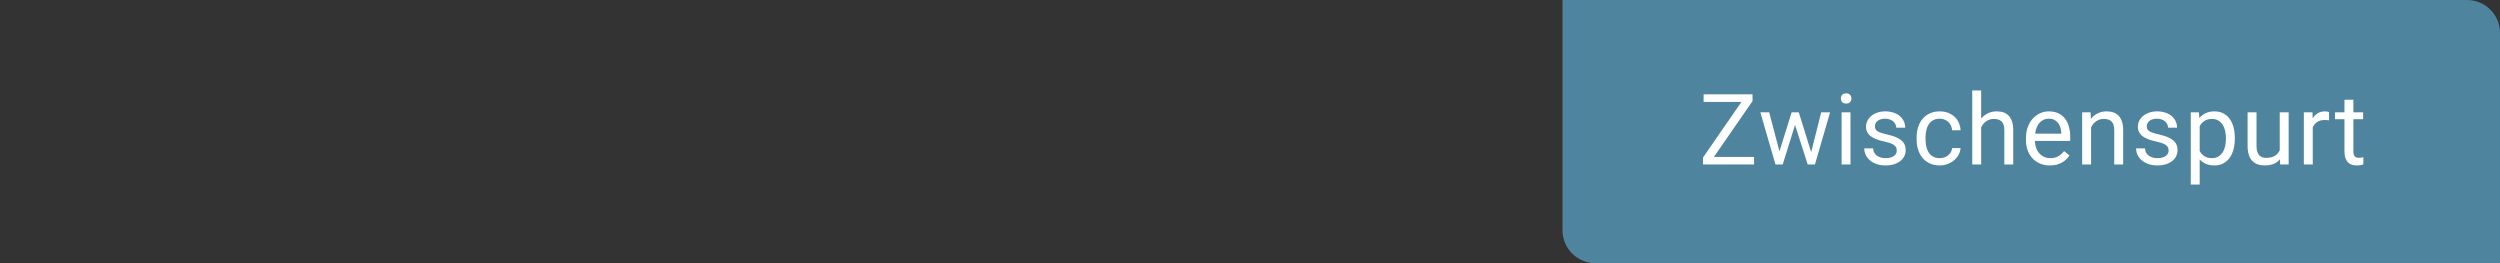 <?xml version="1.0" encoding="UTF-8"?>
<svg width="304px" height="32px" viewBox="0 0 304 32" version="1.1" xmlns="http://www.w3.org/2000/svg" xmlns:xlink="http://www.w3.org/1999/xlink">
    <rect x="0" y="0" width="304" height="32" fill="#333333" stroke="none"/>
    <!-- Generator: Sketch 52.6 (67491) - http://www.bohemiancoding.com/sketch -->
    <title>funding-flag-zwischenspurt</title>
    <desc>Created with Sketch.</desc>
    <g id="funding-flag-zwischenspurt" stroke="none" stroke-width="1" fill="none" fill-rule="evenodd">
        <g id="Zwischenspurt" transform="translate(190, 0)">
            <path d="M0,0 L110,0 C112.209,-4.05812251e-16 114,1.791 114,4 L114,32 L4,32 C1.791,32 2.705415e-16,30.209 0,28 L0,0 Z" id="Rectangle" fill="#4F849E"></path>
            <path d="M18.414,19.08 L23.295,19.08 L23.295,20 L17.084,20 L17.084,19.156 L21.759,12.395 L17.16,12.395 L17.16,11.469 L23.107,11.469 L23.107,12.295 L18.414,19.08 Z M30.239,18.506 L31.457,13.66 L32.541,13.66 L30.696,20 L29.817,20 L28.276,15.195 L26.776,20 L25.897,20 L24.057,13.66 L25.135,13.66 L26.383,18.406 L27.86,13.66 L28.733,13.66 L30.239,18.506 Z M35.021,20 L33.937,20 L33.937,13.66 L35.021,13.66 L35.021,20 Z M33.849,11.979 C33.849,11.803 33.903,11.654 34.01,11.533 C34.117,11.412 34.277,11.352 34.487,11.352 C34.698,11.352 34.859,11.412 34.968,11.533 C35.077,11.654 35.132,11.803 35.132,11.979 C35.132,12.154 35.077,12.301 34.968,12.418 C34.859,12.535 34.698,12.594 34.487,12.594 C34.277,12.594 34.117,12.535 34.01,12.418 C33.903,12.301 33.849,12.154 33.849,11.979 Z M40.646,18.318 C40.646,18.201 40.629,18.091 40.594,17.987 C40.559,17.884 40.489,17.786 40.386,17.694 C40.282,17.603 40.135,17.518 39.943,17.439 C39.752,17.361 39.5,17.289 39.188,17.223 C38.836,17.148 38.52,17.061 38.238,16.959 C37.957,16.857 37.718,16.735 37.521,16.593 C37.323,16.45 37.172,16.281 37.066,16.086 C36.961,15.891 36.908,15.662 36.908,15.4 C36.908,15.15 36.964,14.913 37.075,14.688 C37.187,14.464 37.344,14.267 37.547,14.097 C37.75,13.927 37.996,13.792 38.285,13.692 C38.574,13.593 38.896,13.543 39.252,13.543 C39.631,13.543 39.97,13.595 40.269,13.698 C40.567,13.802 40.821,13.943 41.03,14.123 C41.239,14.303 41.398,14.513 41.508,14.753 C41.617,14.993 41.672,15.25 41.672,15.523 L40.582,15.523 C40.582,15.395 40.553,15.265 40.494,15.134 C40.436,15.003 40.35,14.886 40.236,14.782 C40.123,14.679 39.984,14.595 39.82,14.53 C39.656,14.466 39.467,14.434 39.252,14.434 C39.025,14.434 38.833,14.46 38.675,14.513 C38.517,14.565 38.387,14.636 38.285,14.724 C38.184,14.812 38.109,14.911 38.062,15.022 C38.016,15.134 37.992,15.248 37.992,15.365 C37.992,15.482 38.012,15.588 38.051,15.682 C38.09,15.775 38.164,15.86 38.273,15.937 C38.383,16.013 38.532,16.083 38.722,16.147 C38.911,16.212 39.156,16.277 39.457,16.344 C39.844,16.434 40.18,16.535 40.465,16.648 C40.75,16.762 40.986,16.894 41.174,17.044 C41.361,17.194 41.501,17.367 41.593,17.562 C41.685,17.758 41.73,17.984 41.73,18.242 C41.73,18.52 41.673,18.773 41.558,19.004 C41.442,19.234 41.277,19.432 41.062,19.596 C40.848,19.76 40.59,19.888 40.289,19.979 C39.988,20.071 39.654,20.117 39.287,20.117 C38.865,20.117 38.493,20.059 38.171,19.941 C37.849,19.824 37.578,19.669 37.359,19.476 C37.141,19.282 36.975,19.062 36.861,18.813 C36.748,18.565 36.691,18.311 36.691,18.049 L37.775,18.049 C37.787,18.271 37.841,18.458 37.937,18.608 C38.032,18.759 38.152,18.881 38.297,18.975 C38.441,19.068 38.6,19.135 38.771,19.174 C38.943,19.213 39.115,19.232 39.287,19.232 C39.51,19.232 39.705,19.209 39.873,19.162 C40.041,19.115 40.183,19.051 40.298,18.969 C40.413,18.887 40.5,18.79 40.559,18.679 C40.617,18.567 40.646,18.447 40.646,18.318 Z M45.886,19.232 C46.077,19.232 46.261,19.201 46.436,19.139 C46.612,19.076 46.767,18.99 46.902,18.881 C47.037,18.771 47.146,18.642 47.23,18.491 C47.314,18.341 47.364,18.178 47.38,18.002 L48.405,18.002 C48.389,18.283 48.312,18.552 48.174,18.808 C48.035,19.063 47.852,19.288 47.626,19.481 C47.399,19.675 47.137,19.829 46.838,19.944 C46.539,20.06 46.221,20.117 45.886,20.117 C45.409,20.117 44.994,20.032 44.64,19.862 C44.287,19.692 43.993,19.463 43.759,19.174 C43.524,18.885 43.349,18.549 43.234,18.166 C43.119,17.783 43.061,17.379 43.061,16.953 L43.061,16.707 C43.061,16.281 43.119,15.877 43.234,15.494 C43.349,15.111 43.524,14.775 43.759,14.486 C43.993,14.197 44.286,13.968 44.638,13.798 C44.989,13.628 45.403,13.543 45.88,13.543 C46.251,13.543 46.588,13.602 46.89,13.719 C47.193,13.836 47.455,13.997 47.676,14.202 C47.896,14.407 48.069,14.65 48.194,14.932 C48.319,15.213 48.389,15.516 48.405,15.84 L47.38,15.84 C47.364,15.645 47.318,15.462 47.242,15.292 C47.166,15.122 47.063,14.974 46.934,14.847 C46.805,14.72 46.652,14.619 46.474,14.545 C46.297,14.471 46.098,14.434 45.88,14.434 C45.544,14.434 45.265,14.5 45.045,14.633 C44.824,14.766 44.646,14.94 44.512,15.157 C44.377,15.374 44.282,15.618 44.227,15.89 C44.173,16.161 44.145,16.434 44.145,16.707 L44.145,16.953 C44.145,17.234 44.173,17.511 44.227,17.782 C44.282,18.054 44.376,18.297 44.509,18.512 C44.641,18.727 44.819,18.9 45.042,19.033 C45.264,19.166 45.546,19.232 45.886,19.232 Z M50.908,14.428 C51.134,14.15 51.406,13.934 51.722,13.777 C52.039,13.621 52.392,13.543 52.783,13.543 C53.091,13.543 53.371,13.585 53.621,13.669 C53.871,13.753 54.084,13.888 54.259,14.073 C54.435,14.259 54.571,14.497 54.667,14.788 C54.762,15.079 54.81,15.432 54.81,15.846 L54.81,20 L53.726,20 L53.726,15.834 C53.726,15.588 53.699,15.378 53.644,15.204 C53.589,15.03 53.508,14.889 53.401,14.779 C53.294,14.67 53.161,14.59 53.003,14.539 C52.844,14.488 52.662,14.463 52.455,14.463 C52.103,14.463 51.795,14.557 51.529,14.744 C51.263,14.932 51.056,15.178 50.908,15.482 L50.908,20 L49.824,20 L49.824,11 L50.908,11 L50.908,14.428 Z M59.264,20.117 C58.823,20.117 58.423,20.041 58.066,19.889 C57.708,19.736 57.403,19.524 57.149,19.253 C56.895,18.981 56.7,18.658 56.563,18.283 C56.426,17.908 56.358,17.498 56.358,17.053 L56.358,16.807 C56.358,16.291 56.435,15.83 56.589,15.424 C56.744,15.018 56.95,14.676 57.207,14.398 C57.465,14.121 57.76,13.909 58.092,13.763 C58.424,13.616 58.77,13.543 59.129,13.543 C59.582,13.543 59.973,13.622 60.301,13.78 C60.629,13.938 60.9,14.156 61.113,14.434 C61.326,14.711 61.483,15.039 61.584,15.418 C61.686,15.797 61.737,16.209 61.737,16.654 L61.737,17.141 L57.442,17.141 C57.45,17.434 57.497,17.707 57.585,17.961 C57.673,18.215 57.798,18.436 57.96,18.623 C58.122,18.811 58.318,18.959 58.546,19.068 C58.775,19.178 59.034,19.232 59.323,19.232 C59.705,19.232 60.03,19.154 60.295,18.998 C60.561,18.842 60.793,18.635 60.993,18.377 L61.655,18.893 C61.553,19.049 61.43,19.2 61.286,19.347 C61.141,19.493 60.972,19.624 60.779,19.739 C60.585,19.854 60.364,19.946 60.114,20.015 C59.864,20.083 59.58,20.117 59.264,20.117 Z M59.129,14.434 C58.911,14.434 58.709,14.474 58.526,14.554 C58.342,14.634 58.178,14.75 58.034,14.902 C57.889,15.055 57.769,15.244 57.673,15.471 C57.578,15.697 57.512,15.957 57.477,16.25 L60.653,16.25 L60.653,16.168 C60.641,15.957 60.607,15.748 60.55,15.541 C60.494,15.334 60.406,15.148 60.287,14.984 C60.167,14.82 60.014,14.688 59.827,14.586 C59.639,14.484 59.407,14.434 59.129,14.434 Z M64.216,13.66 L64.251,14.457 C64.478,14.172 64.751,13.948 65.071,13.786 C65.392,13.624 65.751,13.543 66.15,13.543 C66.458,13.543 66.737,13.585 66.987,13.669 C67.238,13.753 67.45,13.888 67.626,14.073 C67.802,14.259 67.938,14.497 68.033,14.788 C68.129,15.079 68.177,15.432 68.177,15.846 L68.177,20 L67.093,20 L67.093,15.834 C67.093,15.588 67.066,15.378 67.011,15.204 C66.956,15.03 66.875,14.889 66.768,14.779 C66.66,14.67 66.528,14.59 66.369,14.539 C66.211,14.488 66.029,14.463 65.821,14.463 C65.47,14.463 65.161,14.557 64.896,14.744 C64.63,14.932 64.423,15.178 64.275,15.482 L64.275,20 L63.191,20 L63.191,13.66 L64.216,13.66 Z M73.703,18.318 C73.703,18.201 73.686,18.091 73.65,17.987 C73.615,17.884 73.546,17.786 73.442,17.694 C73.339,17.603 73.191,17.518 73,17.439 C72.809,17.361 72.557,17.289 72.244,17.223 C71.893,17.148 71.576,17.061 71.295,16.959 C71.014,16.857 70.774,16.735 70.577,16.593 C70.38,16.45 70.229,16.281 70.123,16.086 C70.018,15.891 69.965,15.662 69.965,15.4 C69.965,15.15 70.021,14.913 70.132,14.688 C70.243,14.464 70.4,14.267 70.604,14.097 C70.807,13.927 71.053,13.792 71.342,13.692 C71.631,13.593 71.953,13.543 72.309,13.543 C72.688,13.543 73.026,13.595 73.325,13.698 C73.624,13.802 73.878,13.943 74.087,14.123 C74.296,14.303 74.455,14.513 74.564,14.753 C74.674,14.993 74.729,15.25 74.729,15.523 L73.639,15.523 C73.639,15.395 73.609,15.265 73.551,15.134 C73.492,15.003 73.406,14.886 73.293,14.782 C73.18,14.679 73.041,14.595 72.877,14.53 C72.713,14.466 72.523,14.434 72.309,14.434 C72.082,14.434 71.89,14.46 71.731,14.513 C71.573,14.565 71.443,14.636 71.342,14.724 C71.24,14.812 71.166,14.911 71.119,15.022 C71.072,15.134 71.049,15.248 71.049,15.365 C71.049,15.482 71.068,15.588 71.107,15.682 C71.146,15.775 71.221,15.86 71.33,15.937 C71.439,16.013 71.589,16.083 71.778,16.147 C71.968,16.212 72.213,16.277 72.514,16.344 C72.9,16.434 73.236,16.535 73.521,16.648 C73.807,16.762 74.043,16.894 74.23,17.044 C74.418,17.194 74.558,17.367 74.649,17.562 C74.741,17.758 74.787,17.984 74.787,18.242 C74.787,18.52 74.729,18.773 74.614,19.004 C74.499,19.234 74.334,19.432 74.119,19.596 C73.904,19.76 73.646,19.888 73.346,19.979 C73.045,20.071 72.711,20.117 72.344,20.117 C71.922,20.117 71.55,20.059 71.228,19.941 C70.905,19.824 70.635,19.669 70.416,19.476 C70.197,19.282 70.031,19.062 69.918,18.813 C69.805,18.565 69.748,18.311 69.748,18.049 L70.832,18.049 C70.844,18.271 70.897,18.458 70.993,18.608 C71.089,18.759 71.209,18.881 71.354,18.975 C71.498,19.068 71.656,19.135 71.828,19.174 C72,19.213 72.172,19.232 72.344,19.232 C72.566,19.232 72.762,19.209 72.93,19.162 C73.098,19.115 73.239,19.051 73.354,18.969 C73.47,18.887 73.557,18.79 73.615,18.679 C73.674,18.567 73.703,18.447 73.703,18.318 Z M81.755,16.9 C81.755,17.365 81.7,17.794 81.591,18.187 C81.481,18.579 81.322,18.919 81.113,19.206 C80.904,19.493 80.647,19.717 80.343,19.877 C80.038,20.037 79.69,20.117 79.3,20.117 C78.901,20.117 78.553,20.055 78.254,19.93 C77.955,19.805 77.698,19.623 77.483,19.385 L77.483,22.438 L76.399,22.438 L76.399,13.66 L77.389,13.66 L77.442,14.363 C77.657,14.098 77.917,13.895 78.221,13.754 C78.526,13.613 78.88,13.543 79.282,13.543 C79.68,13.543 80.033,13.621 80.34,13.777 C80.646,13.934 80.905,14.153 81.116,14.437 C81.327,14.72 81.486,15.06 81.594,15.456 C81.701,15.853 81.755,16.293 81.755,16.777 L81.755,16.9 Z M80.671,16.777 C80.671,16.461 80.638,16.163 80.571,15.884 C80.505,15.604 80.401,15.359 80.261,15.148 C80.12,14.937 79.942,14.771 79.727,14.647 C79.512,14.524 79.257,14.463 78.96,14.463 C78.776,14.463 78.609,14.484 78.459,14.527 C78.308,14.57 78.173,14.631 78.052,14.709 C77.93,14.787 77.823,14.88 77.729,14.987 C77.636,15.095 77.554,15.211 77.483,15.336 L77.483,18.365 C77.554,18.49 77.636,18.606 77.729,18.714 C77.823,18.821 77.93,18.913 78.052,18.989 C78.173,19.065 78.309,19.125 78.462,19.168 C78.614,19.211 78.784,19.232 78.971,19.232 C79.264,19.232 79.517,19.17 79.73,19.045 C79.943,18.92 80.12,18.752 80.261,18.541 C80.401,18.33 80.505,18.083 80.571,17.8 C80.638,17.517 80.671,17.217 80.671,16.9 L80.671,16.777 Z M87.246,19.373 C87.046,19.607 86.795,19.79 86.49,19.921 C86.185,20.052 85.818,20.117 85.388,20.117 C85.076,20.117 84.793,20.073 84.539,19.985 C84.285,19.897 84.066,19.759 83.882,19.569 C83.699,19.38 83.557,19.136 83.458,18.837 C83.358,18.538 83.308,18.178 83.308,17.756 L83.308,13.66 L84.392,13.66 L84.392,17.768 C84.392,18.053 84.425,18.288 84.492,18.474 C84.558,18.659 84.646,18.806 84.755,18.913 C84.865,19.021 84.99,19.095 85.13,19.136 C85.271,19.177 85.416,19.197 85.564,19.197 C86.005,19.197 86.36,19.113 86.628,18.945 C86.895,18.777 87.091,18.553 87.216,18.271 L87.216,13.66 L88.3,13.66 L88.3,20 L87.269,20 L87.246,19.373 Z M93.211,14.633 C93.118,14.617 93.031,14.606 92.951,14.601 C92.871,14.595 92.78,14.592 92.678,14.592 C92.303,14.592 91.997,14.674 91.761,14.838 C91.525,15.002 91.348,15.223 91.231,15.5 L91.231,20 L90.147,20 L90.147,13.66 L91.202,13.66 L91.219,14.393 C91.383,14.131 91.588,13.924 91.834,13.771 C92.08,13.619 92.379,13.543 92.731,13.543 C92.809,13.543 92.899,13.552 93,13.569 C93.102,13.587 93.172,13.605 93.211,13.625 L93.211,14.633 Z M96.171,12.125 L96.171,13.66 L97.355,13.66 L97.355,14.498 L96.171,14.498 L96.171,18.43 C96.171,18.594 96.191,18.726 96.23,18.825 C96.269,18.925 96.321,19.002 96.385,19.057 C96.449,19.111 96.524,19.147 96.608,19.165 C96.692,19.183 96.779,19.191 96.868,19.191 C96.958,19.191 97.053,19.183 97.153,19.165 C97.252,19.147 97.329,19.133 97.384,19.121 L97.384,20 C97.298,20.023 97.187,20.049 97.05,20.076 C96.913,20.104 96.747,20.117 96.552,20.117 C96.353,20.117 96.164,20.089 95.987,20.032 C95.809,19.976 95.654,19.881 95.521,19.748 C95.388,19.615 95.282,19.44 95.204,19.224 C95.126,19.007 95.087,18.74 95.087,18.424 L95.087,14.498 L93.933,14.498 L93.933,13.66 L95.087,13.66 L95.087,12.125 L96.171,12.125 Z" fill="#FFFFFF"></path>
        </g>
    </g>
</svg>